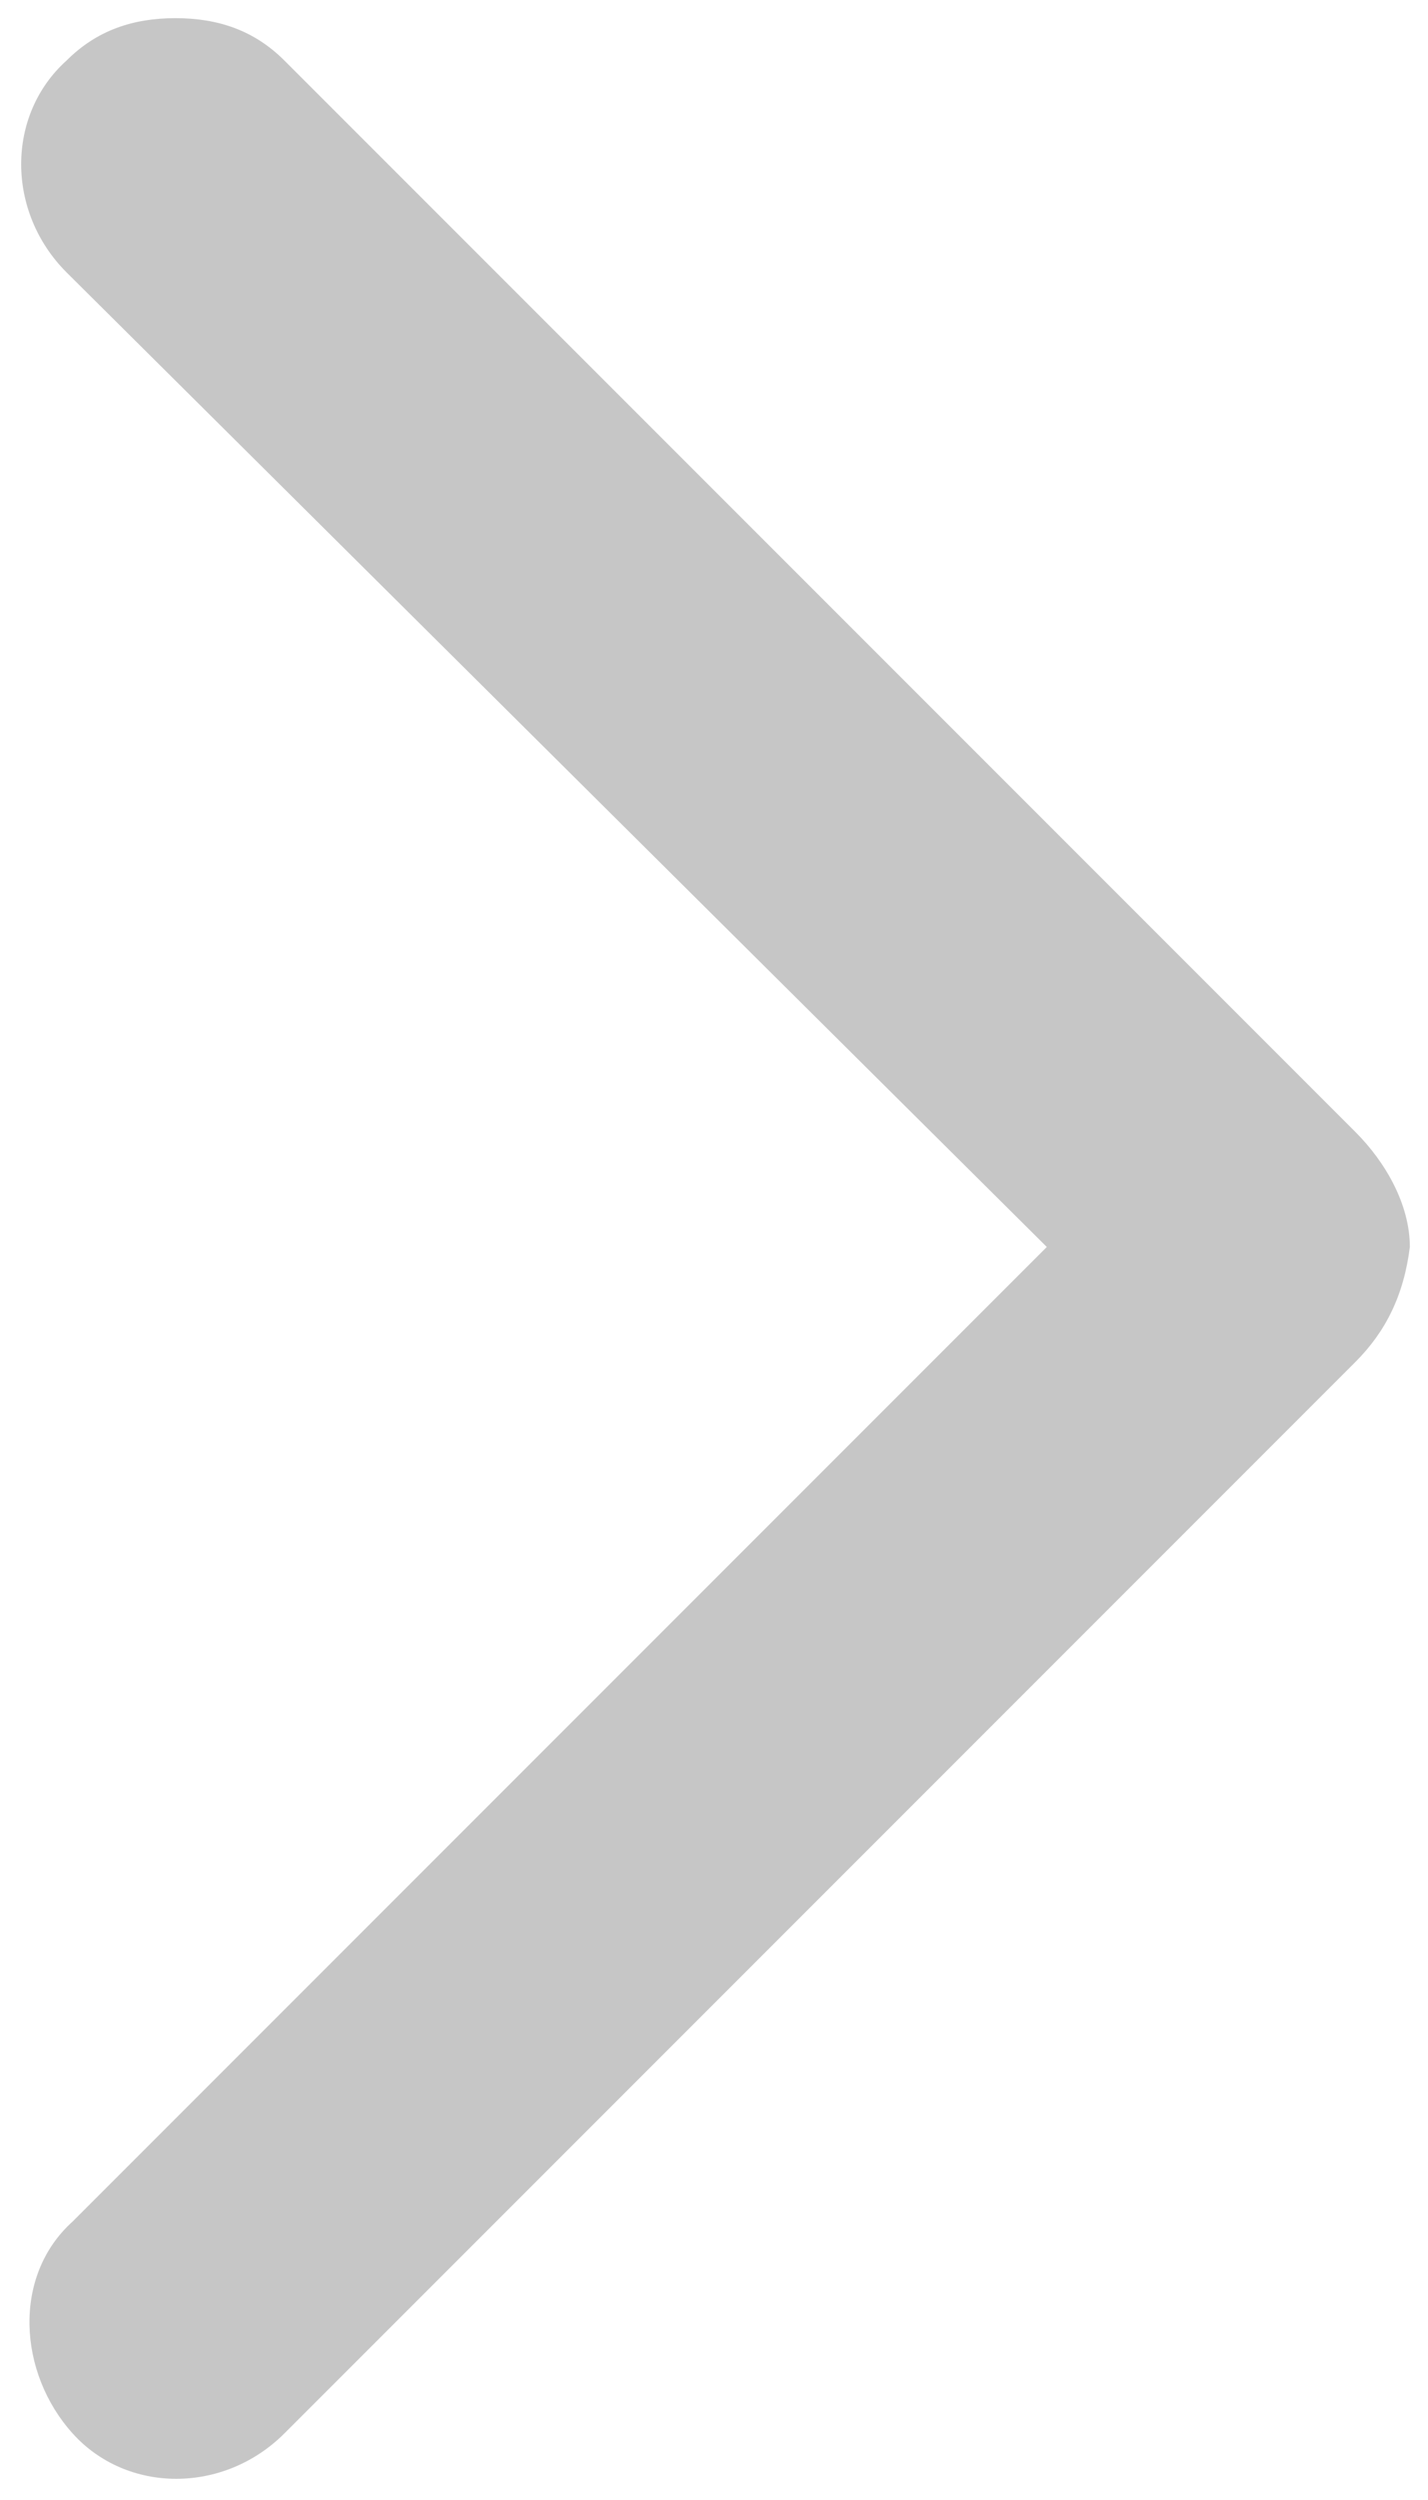 <?xml version="1.0" encoding="utf-8"?>
<!-- Generator: Adobe Illustrator 24.3.0, SVG Export Plug-In . SVG Version: 6.00 Build 0)  -->
<svg version="1.1" id="Livello_1" xmlns="http://www.w3.org/2000/svg" xmlns:xlink="http://www.w3.org/1999/xlink" x="0px" y="0px"
	 viewBox="0 0 23.6 41.3" style="enable-background:new 0 0 23.6 41.3;" xml:space="preserve">
<style type="text/css">
	.st0{fill:#C6C6C6;}
</style>
<g id="Livello_2_1_">
	<g id="Livello_1-2">
		<path class="st0" d="M23.3,20.6c0-0.7-0.4-1.4-0.9-1.9L4.7,1C4.2,0.5,3.6,0.3,2.9,0.3S1.6,0.5,1.1,1c-1,0.9-1,2.5,0,3.5l16.2,16.1
			L1.2,36.7c-1,0.9-0.9,2.5,0,3.5s2.5,1,3.5,0l17.7-17.7C22.9,22,23.2,21.4,23.3,20.6z"/>
	</g>
</g>
</svg>
